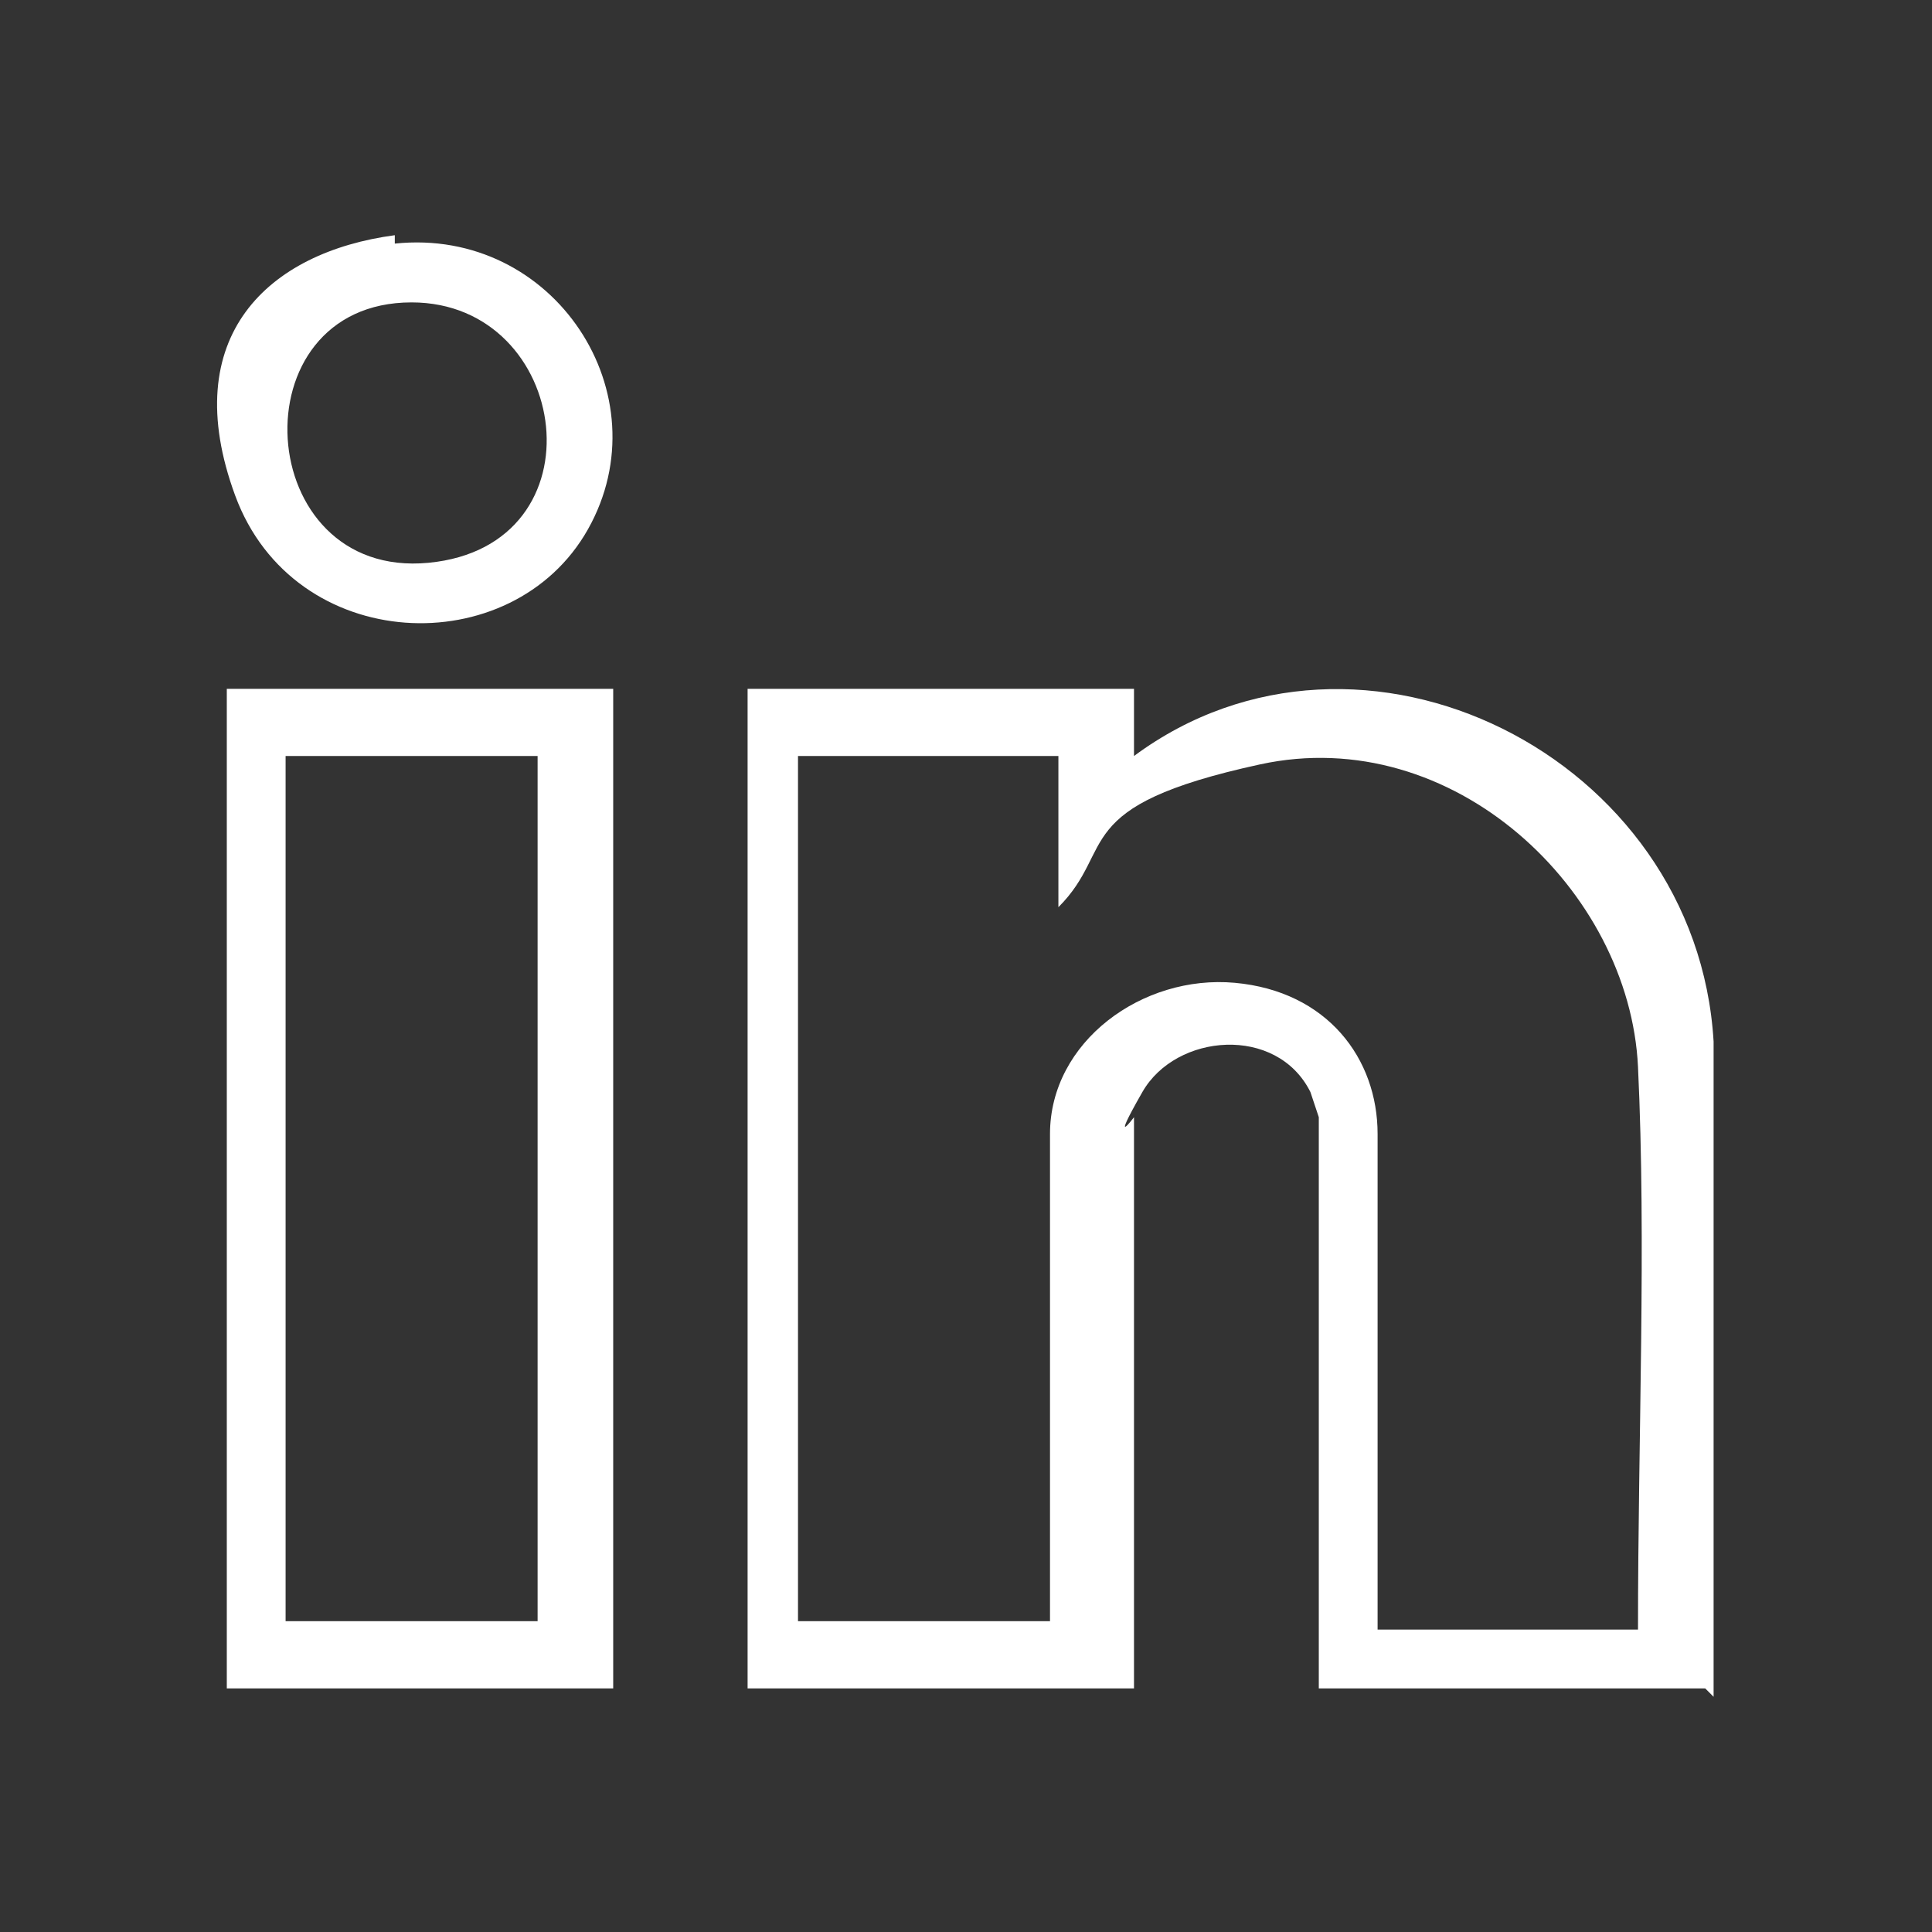 <?xml version="1.0" encoding="UTF-8"?>
<svg id="Capa_1" xmlns="http://www.w3.org/2000/svg" version="1.1" viewBox="0 0 23 23">
  <rect x="0" y="0" width="23" height="23" fill="#333333" stroke="none"/>
  <!-- Generator: Adobe Illustrator 29.0.0, SVG Export Plug-In . SVG Version: 2.1.0 Build 186)  -->
  <defs>
    <style>
      .st0 {
        fill: #fff;
      }
    </style>
  </defs>
  <path class="st0" d="M20.3,20.1h-4.6v-6.8s-.1-.3-.1-.3c-.4-.8-1.6-.7-2,0s-.1.3-.1.3v6.8h-4.6v-11.9h4.6v.8c2.7-2,6.7,0,6.9,3.4h0v7.8ZM12.6,9h-3.1v10.3h0c0,0,3,0,3,0v-5.8c0-1.1,1.1-1.9,2.2-1.8s1.7.9,1.7,1.8v5.9h3.1c0-2.3.1-4.6,0-6.7s-2.2-4.1-4.5-3.6-1.7,1-2.4,1.7v-1.8Z"/>
  <path class="st0" d="M7.3,8.2v11.9h0c0,0-4.6,0-4.6,0v-11.9h4.6ZM6.5,9h-3.1v10.3h0c0,0,3,0,3,0v-10.4Z"/>
  <path class="st0" d="M4.7,2.9c1.9-.2,3.2,1.8,2.3,3.4s-3.5,1.5-4.2-.4.4-2.9,1.9-3.1ZM4.9,3.6c-2.1,0-1.9,3.3.2,3.1s1.7-3.1-.2-3.1Z"/>
</svg>